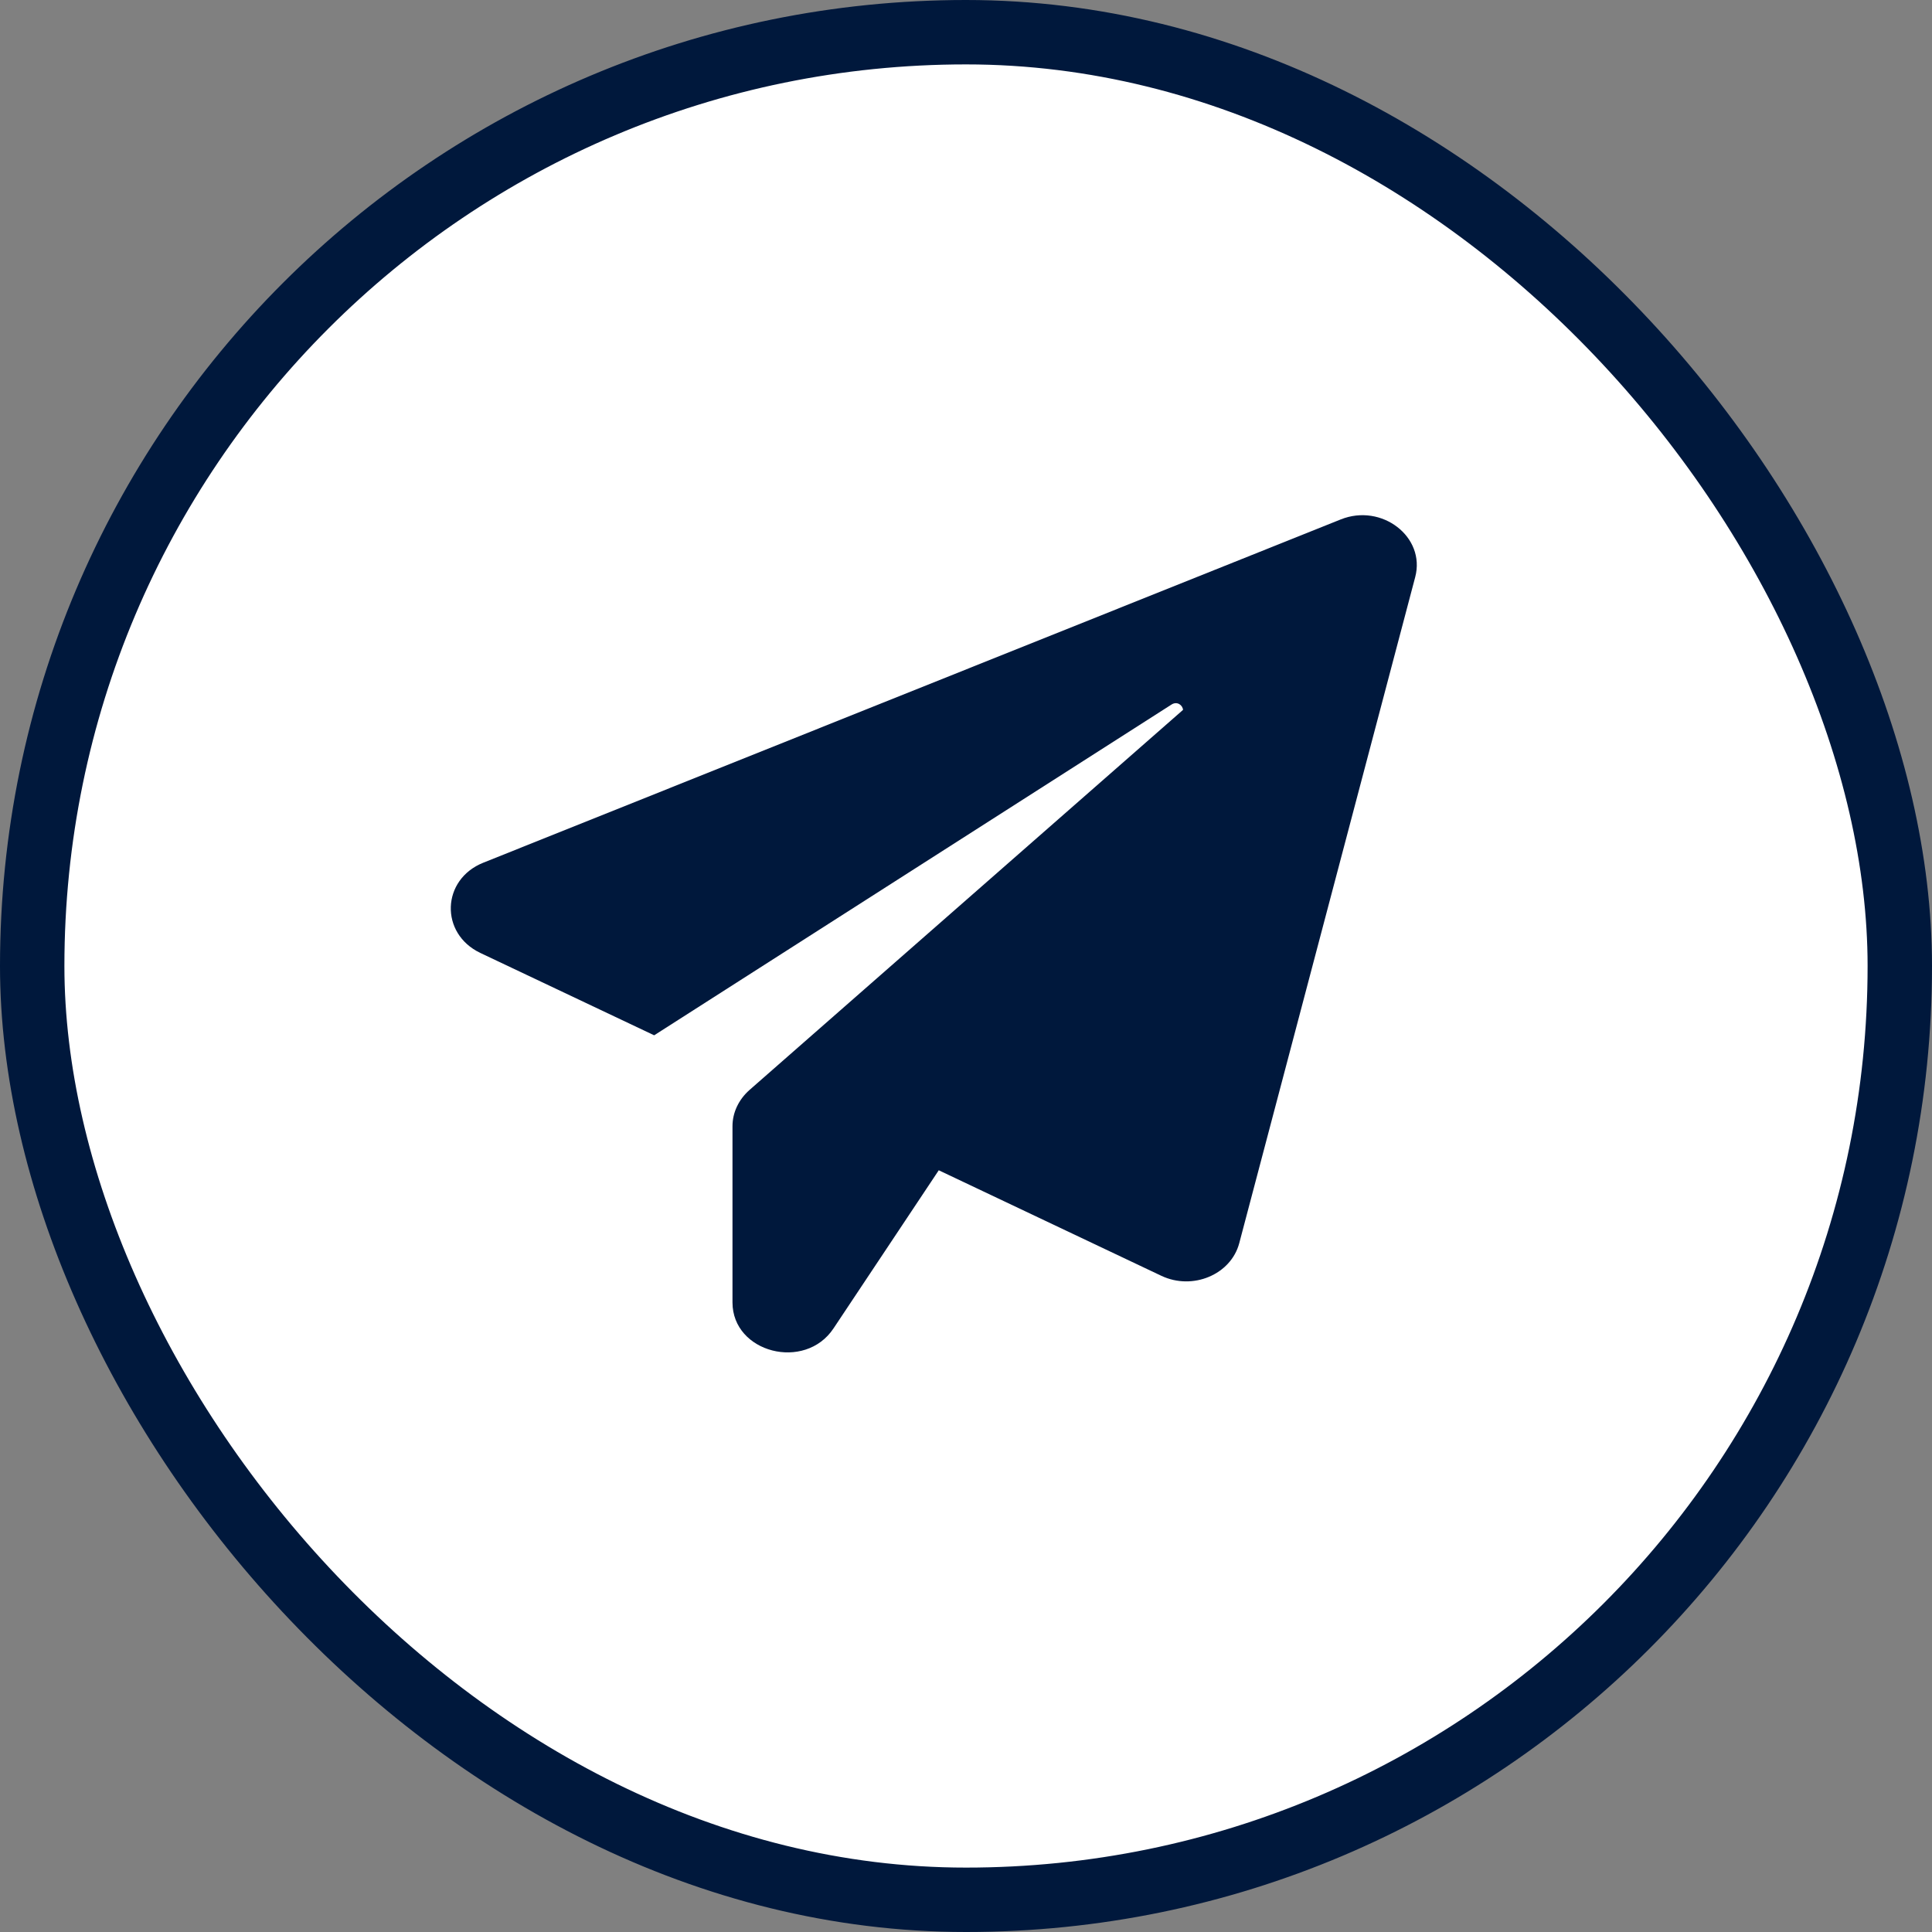 <?xml version="1.0" encoding="UTF-8"?> <svg xmlns="http://www.w3.org/2000/svg" width="30" height="30" viewBox="0 0 30 30" fill="none"><rect x="0" y="0" width="30" height="30" fill="#808080" stroke="none"/><rect x="0.5" y="0.5" width="29" height="29" rx="14.5" fill="white"></rect><rect x="0.5" y="0.5" width="29" height="29" rx="14.5" stroke="#00183C"></rect><g clip-path="url(#clip0_354_446)"><path d="M21.975 8.962L19.243 19.304C19.114 19.791 18.52 20.042 18.032 19.81L14.577 18.172L12.943 20.627C12.499 21.296 11.374 21.006 11.374 20.224V17.488C11.374 17.276 11.47 17.075 11.636 16.927L18.37 11.023C18.364 10.949 18.279 10.885 18.193 10.939L10.158 16.076L7.458 14.797C6.826 14.496 6.853 13.655 7.507 13.395L20.818 8.066C21.455 7.81 22.141 8.337 21.975 8.962Z" fill="#00183C"></path></g><defs><clipPath id="clip0_354_446"><rect width="15" height="13" fill="white" transform="translate(7 8)"></rect></clipPath></defs></svg> 
